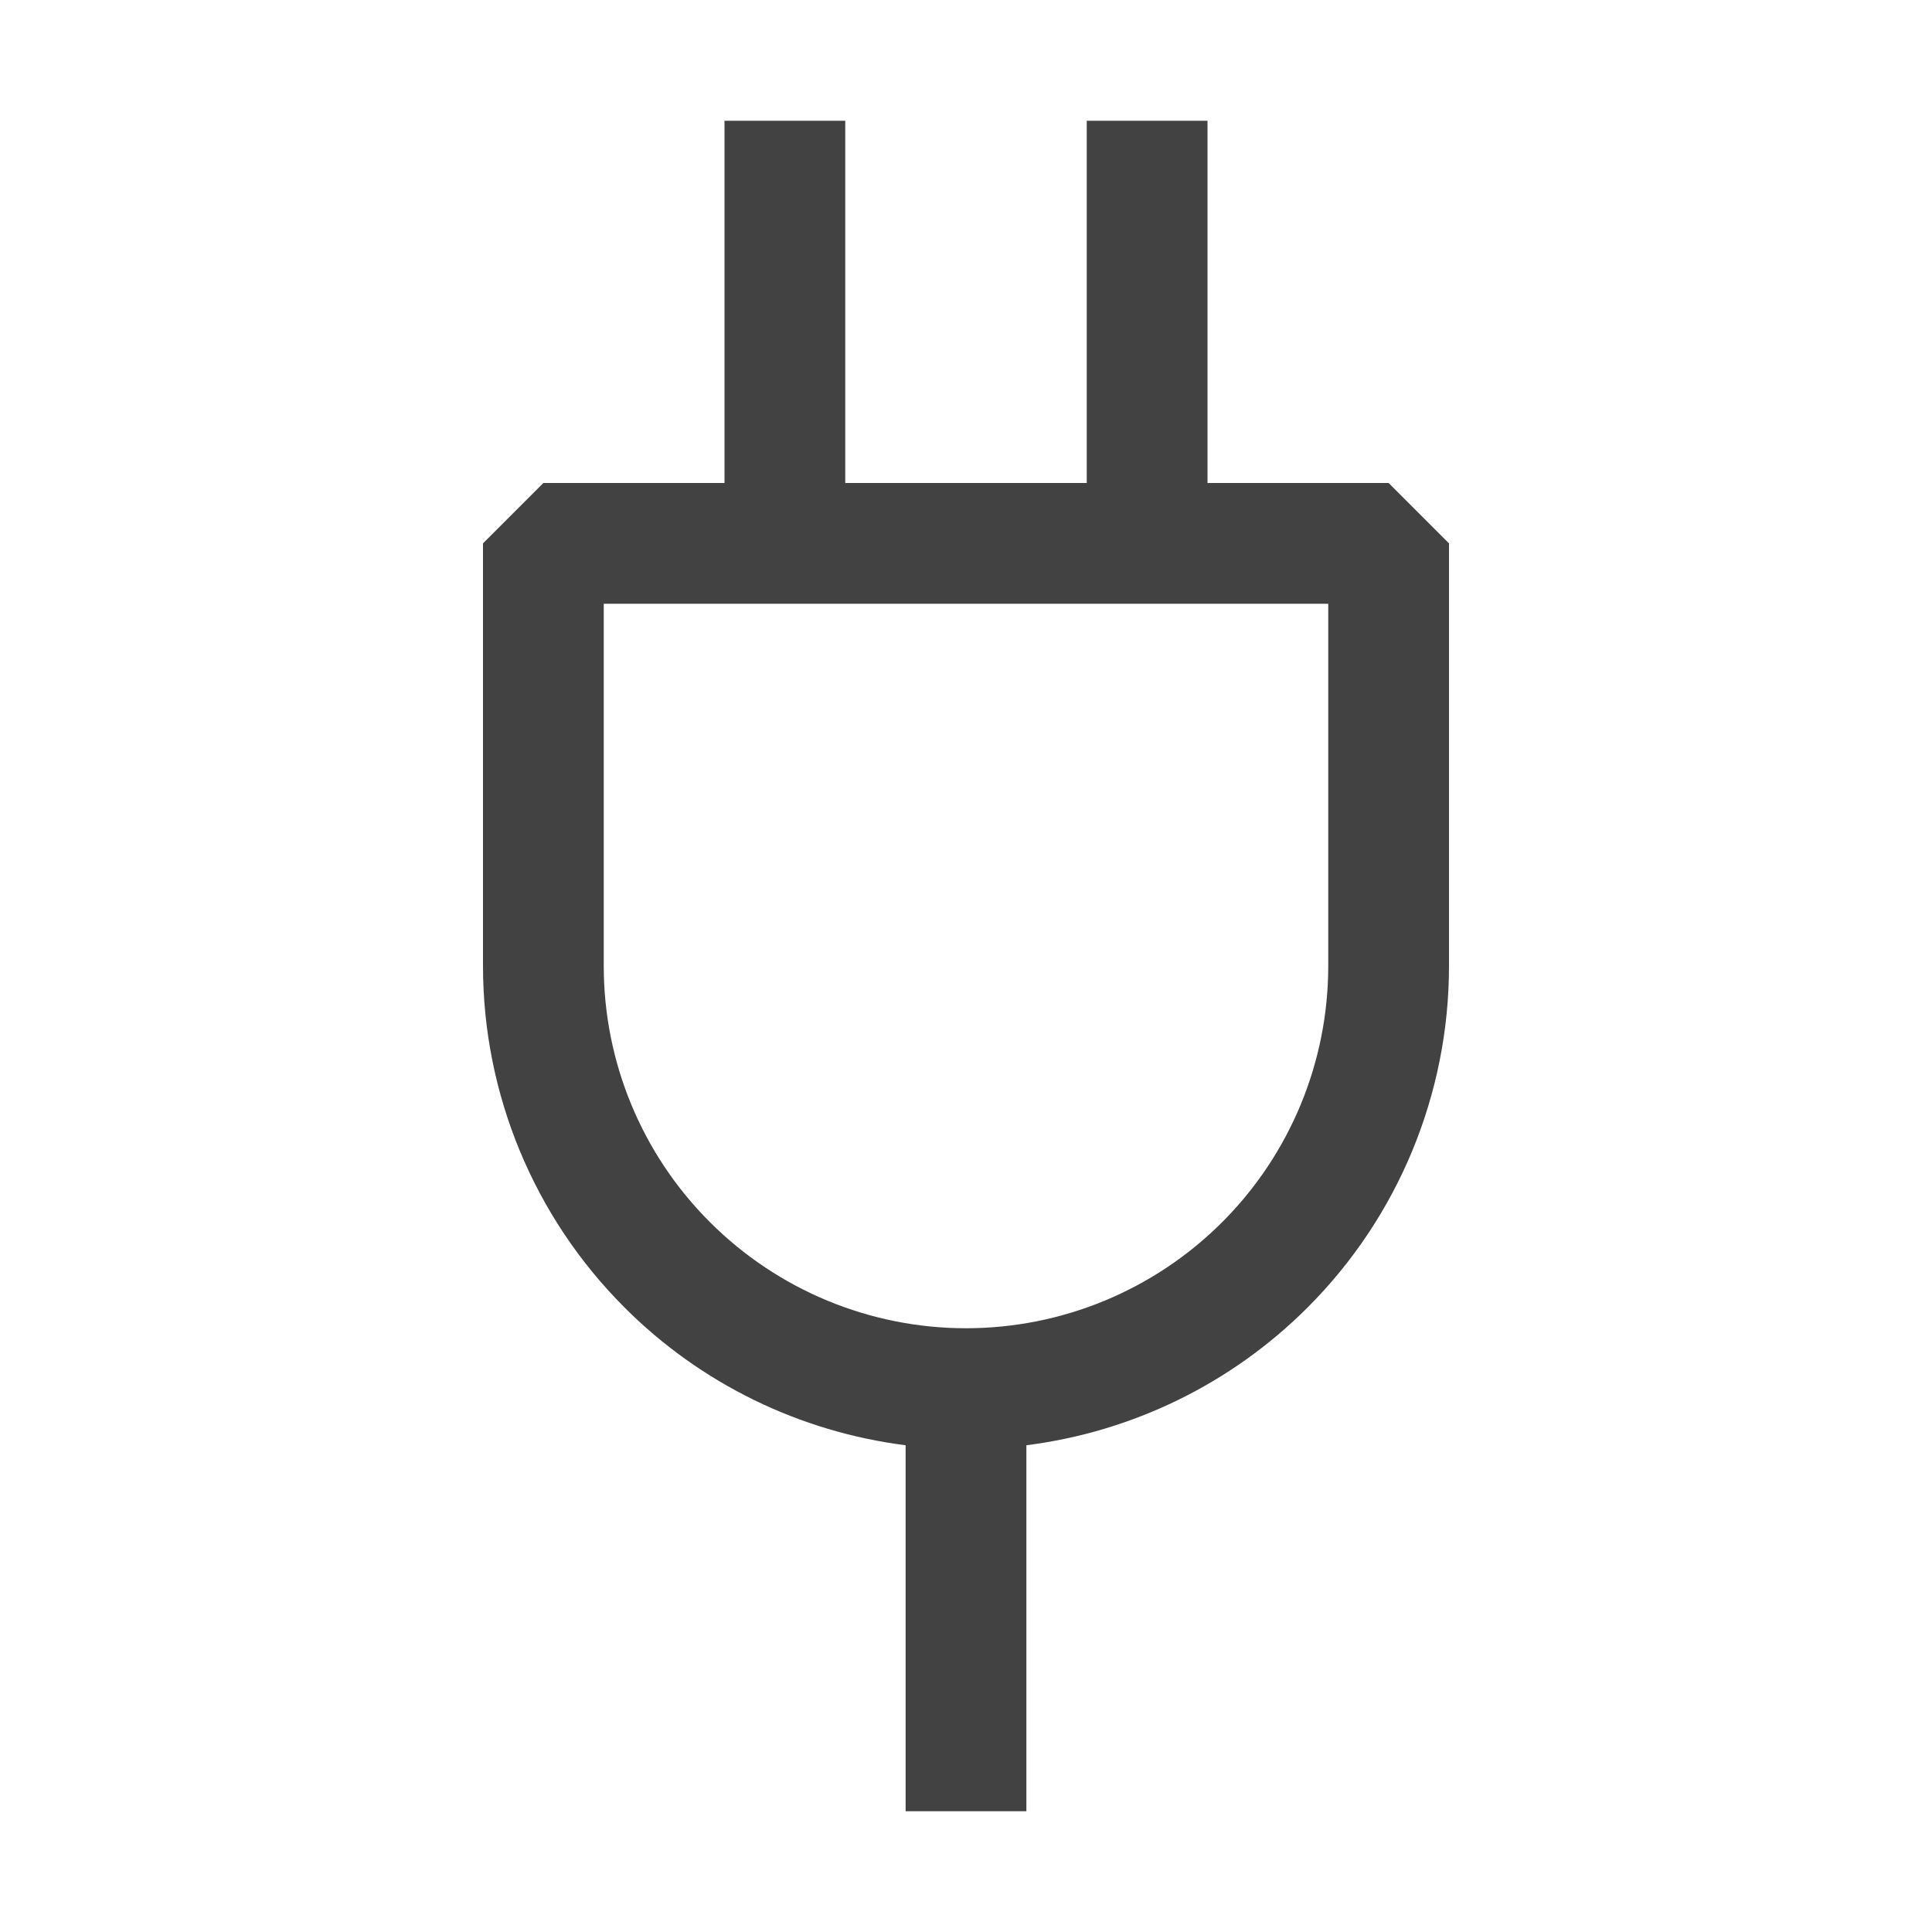 <svg width="16" height="16" viewBox="0 0 16 16" fill="none" xmlns="http://www.w3.org/2000/svg">
<path fill-rule="evenodd" clip-rule="evenodd" d="M7 1H6V4H4.5L4 4.5V8C4 9.061 4.422 10.078 5.172 10.828C5.803 11.46 6.624 11.858 7.5 11.969V15H8.5V11.969C9.377 11.858 10.197 11.46 10.829 10.828C11.579 10.078 12 9.061 12 8V4.5L11.5 4H10V1H9V4H7V1ZM10.122 10.121C9.559 10.684 8.796 11 8 11C7.205 11 6.442 10.684 5.879 10.121C5.316 9.559 5 8.796 5 8V5H11V8C11 8.796 10.684 9.559 10.122 10.121Z" fill="#424242"/>
</svg>
